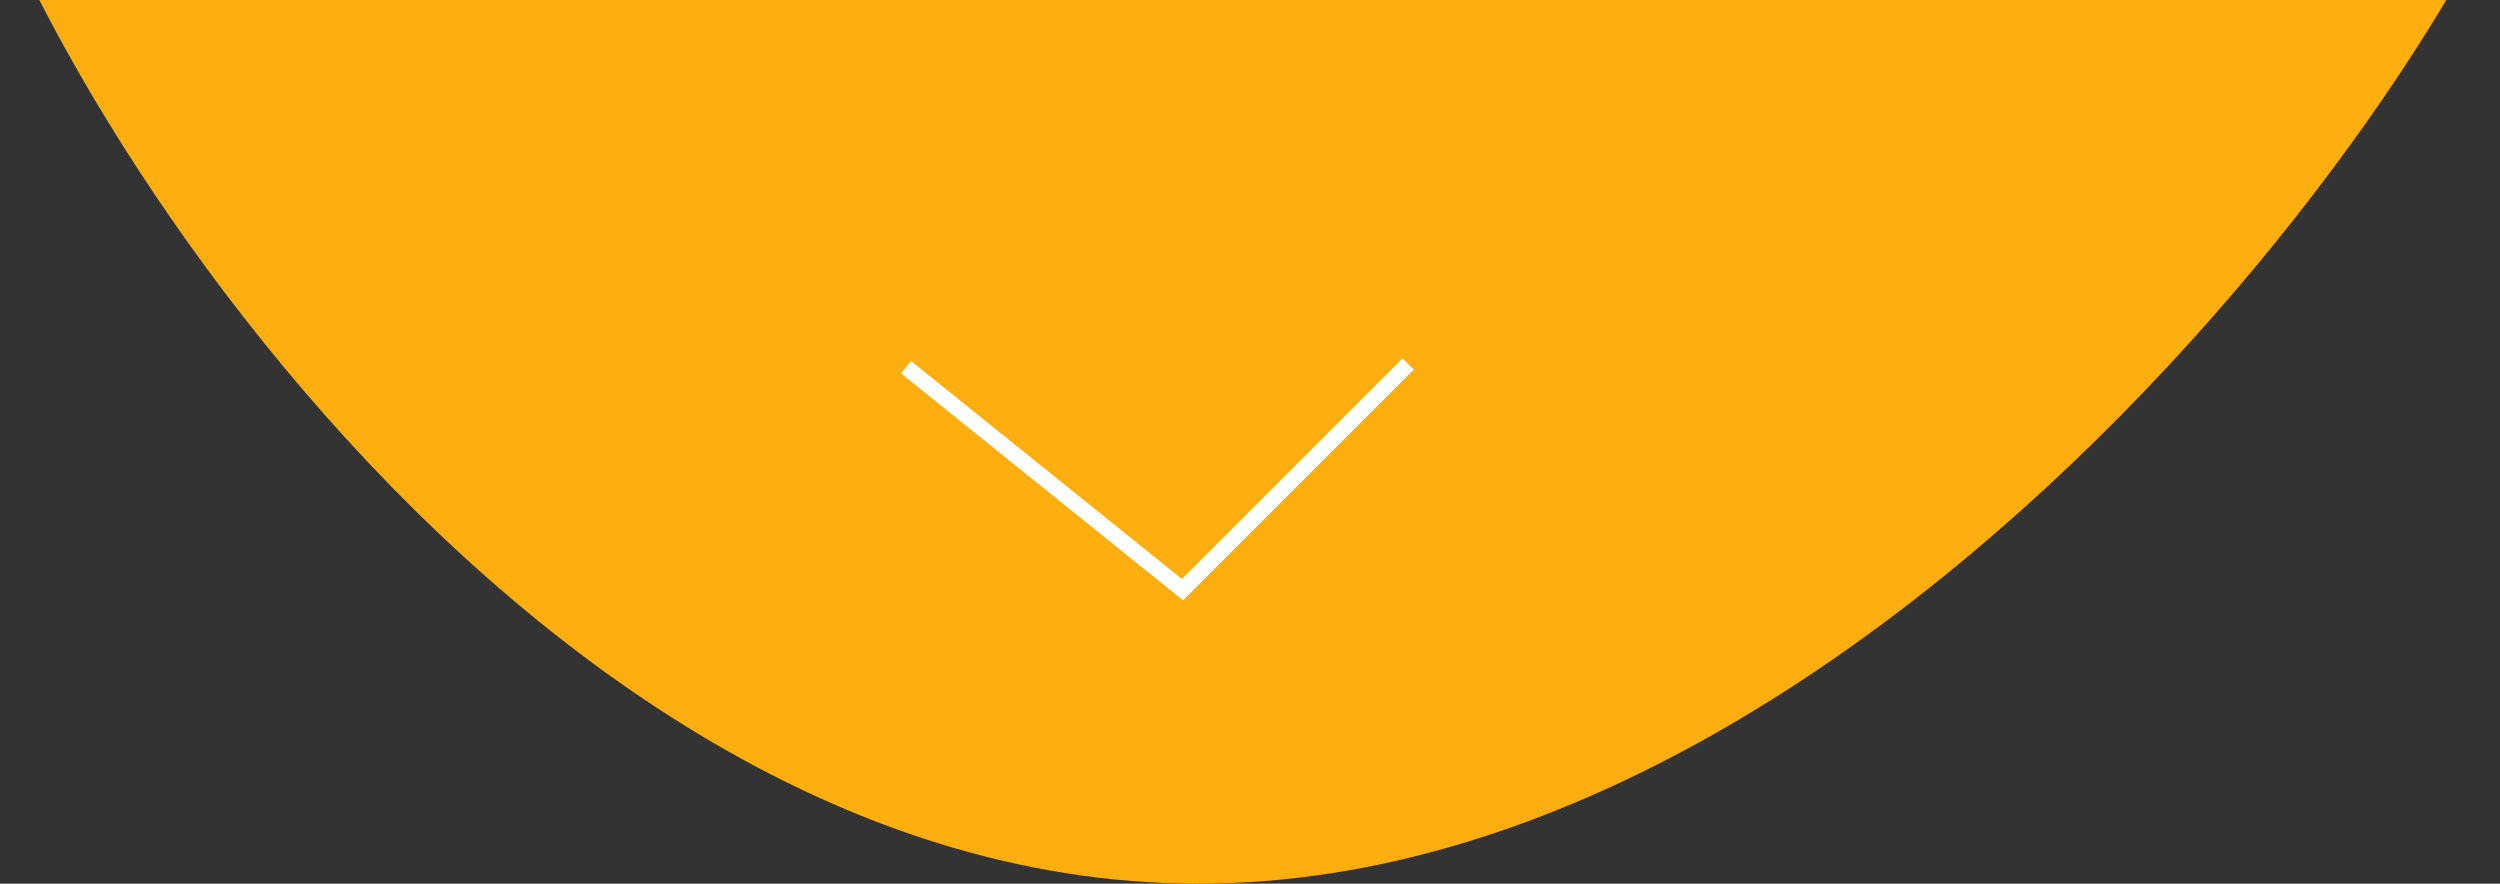 <?xml version="1.0" encoding="utf-8"?>
<!-- Generator: Adobe Illustrator 22.0.1, SVG Export Plug-In . SVG Version: 6.00 Build 0)  -->
<svg version="1.1" id="Capa_1" xmlns="http://www.w3.org/2000/svg" xmlns:xlink="http://www.w3.org/1999/xlink" x="0px" y="0px"
	 viewBox="0 0 157.3 55.6" style="enable-background:new 0 0 157.3 55.6;" xml:space="preserve">
<rect x="0" y="0" width="157.3" height="55.6" fill="#333333" stroke="none"/>
<style type="text/css">
	.st0{clip-path:url(#SVGID_2_);fill:#FEAE0E;}
	.st1{clip-path:url(#SVGID_4_);fill:none;stroke:#FFFFFF;stroke-miterlimit:10;}
</style>
<g>
	<g>
		<defs>
			<rect id="SVGID_1_" width="157.3" height="55.6"/>
		</defs>
		<clipPath id="SVGID_2_">
			<use xlink:href="#SVGID_1_"  style="overflow:visible;"/>
		</clipPath>
		<path class="st0" d="M-3.2-16.4c0-13.3,37.6-37.1,82.9-37.1c45.2,0,80.9,23.8,80.9,37.1s-40,72-85.2,72
			C30.1,55.6-3.2-3.1-3.2-16.4z"/>
	</g>
	<g>
		<defs>
			<rect id="SVGID_3_" width="157.3" height="55.6"/>
		</defs>
		<clipPath id="SVGID_4_">
			<use xlink:href="#SVGID_3_"  style="overflow:visible;"/>
		</clipPath>
		<polyline class="st1" points="57,23.1 74.4,37.1 88.6,22.9 		"/>
	</g>
</g>
</svg>
